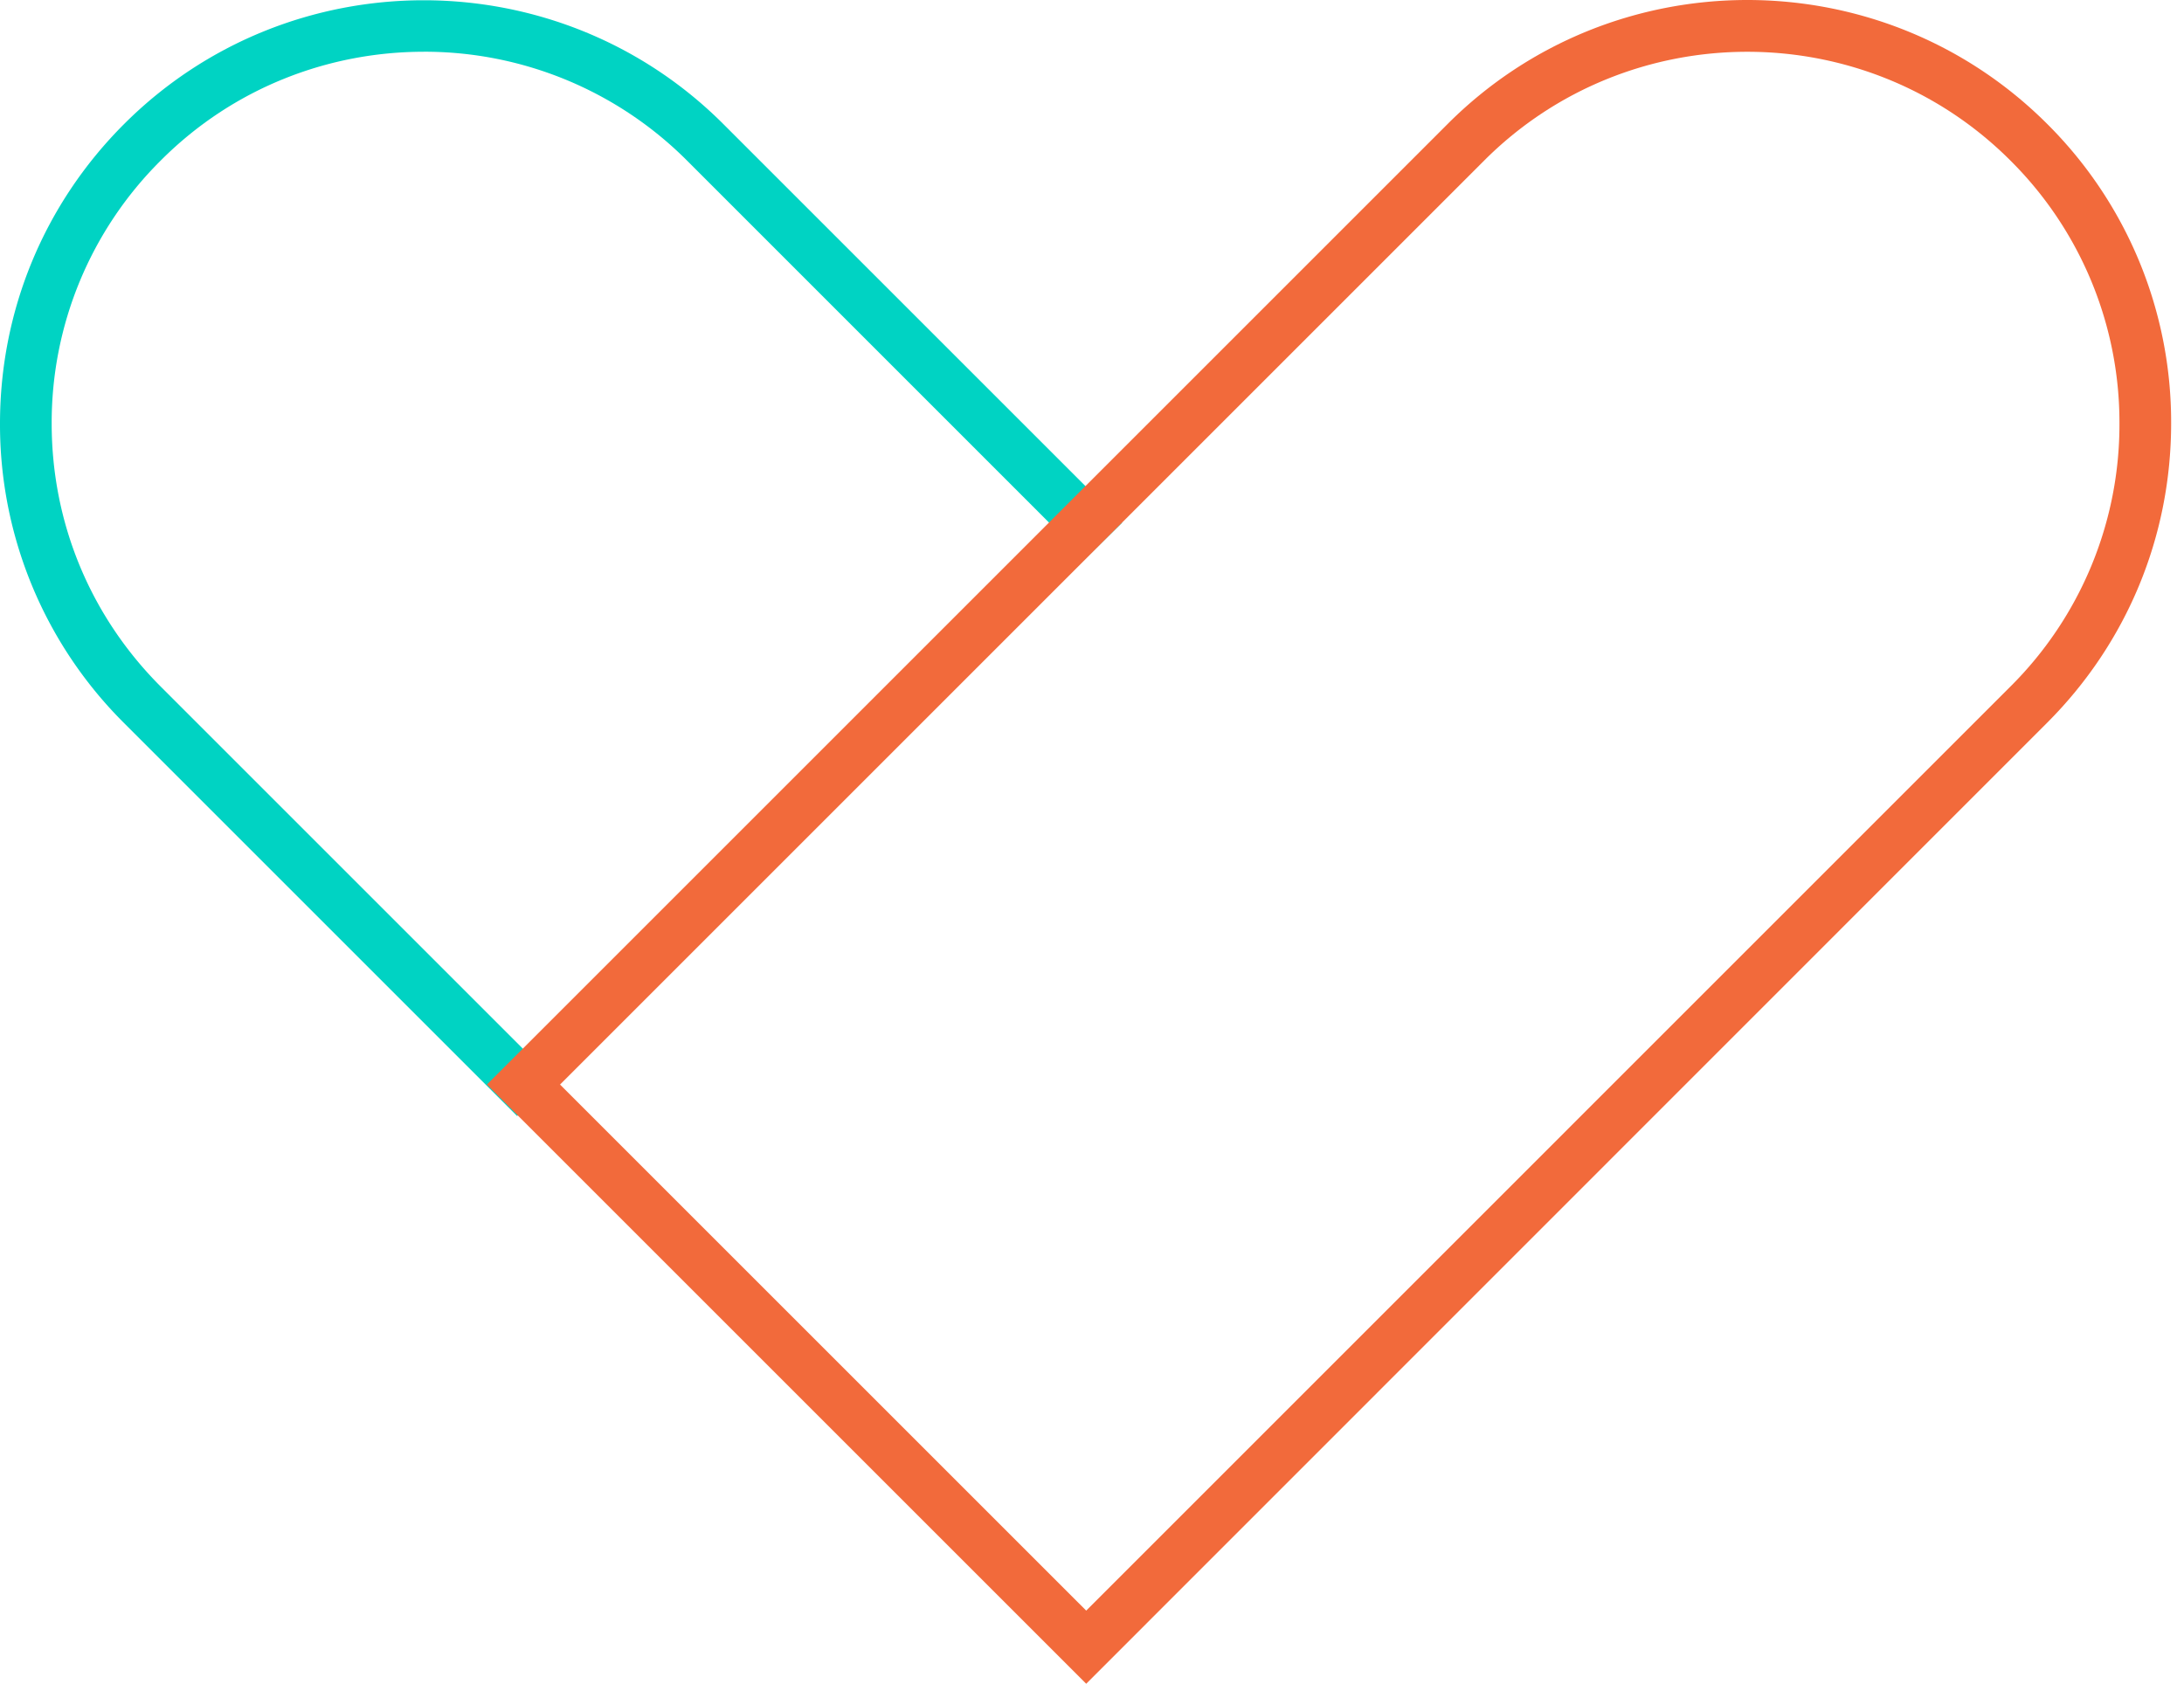 <?xml version="1.0" encoding="utf-8"?>
<svg xmlns="http://www.w3.org/2000/svg" width="83" height="64" fill="none" viewBox="0 0 83 64">
    <path fill="#00D3C3" d="M19.653 42.422L4.714 27.483A16.003 16.003 0 0 1 0 16.1c0-4.302 1.68-8.348 4.714-11.383 6.276-6.276 16.5-6.276 22.777 0L42.645 19.87l-22.992 22.55zM16.107 1.967c-3.624 0-7.248 1.375-9.998 4.134A14.04 14.04 0 0 0 1.964 16.1c0 3.781 1.474 7.327 4.145 9.998l15.076 15.076 20.036-19.957L26.106 6.1a14.099 14.099 0 0 0-9.999-4.134z"/>
    <path fill="#F26A3B" d="M41.28 64L18.504 41.224 55.021 4.707c6.276-6.276 16.49-6.276 22.776 0a15.979 15.979 0 0 1 4.714 11.383c0 4.302-1.68 8.349-4.714 11.384L41.28 64zM21.283 41.224L41.28 61.22l35.122-35.123a14.04 14.04 0 0 0 4.145-9.998 14.04 14.04 0 0 0-4.145-9.998c-5.51-5.51-14.487-5.51-19.996 0L21.284 41.224z"/>
</svg>